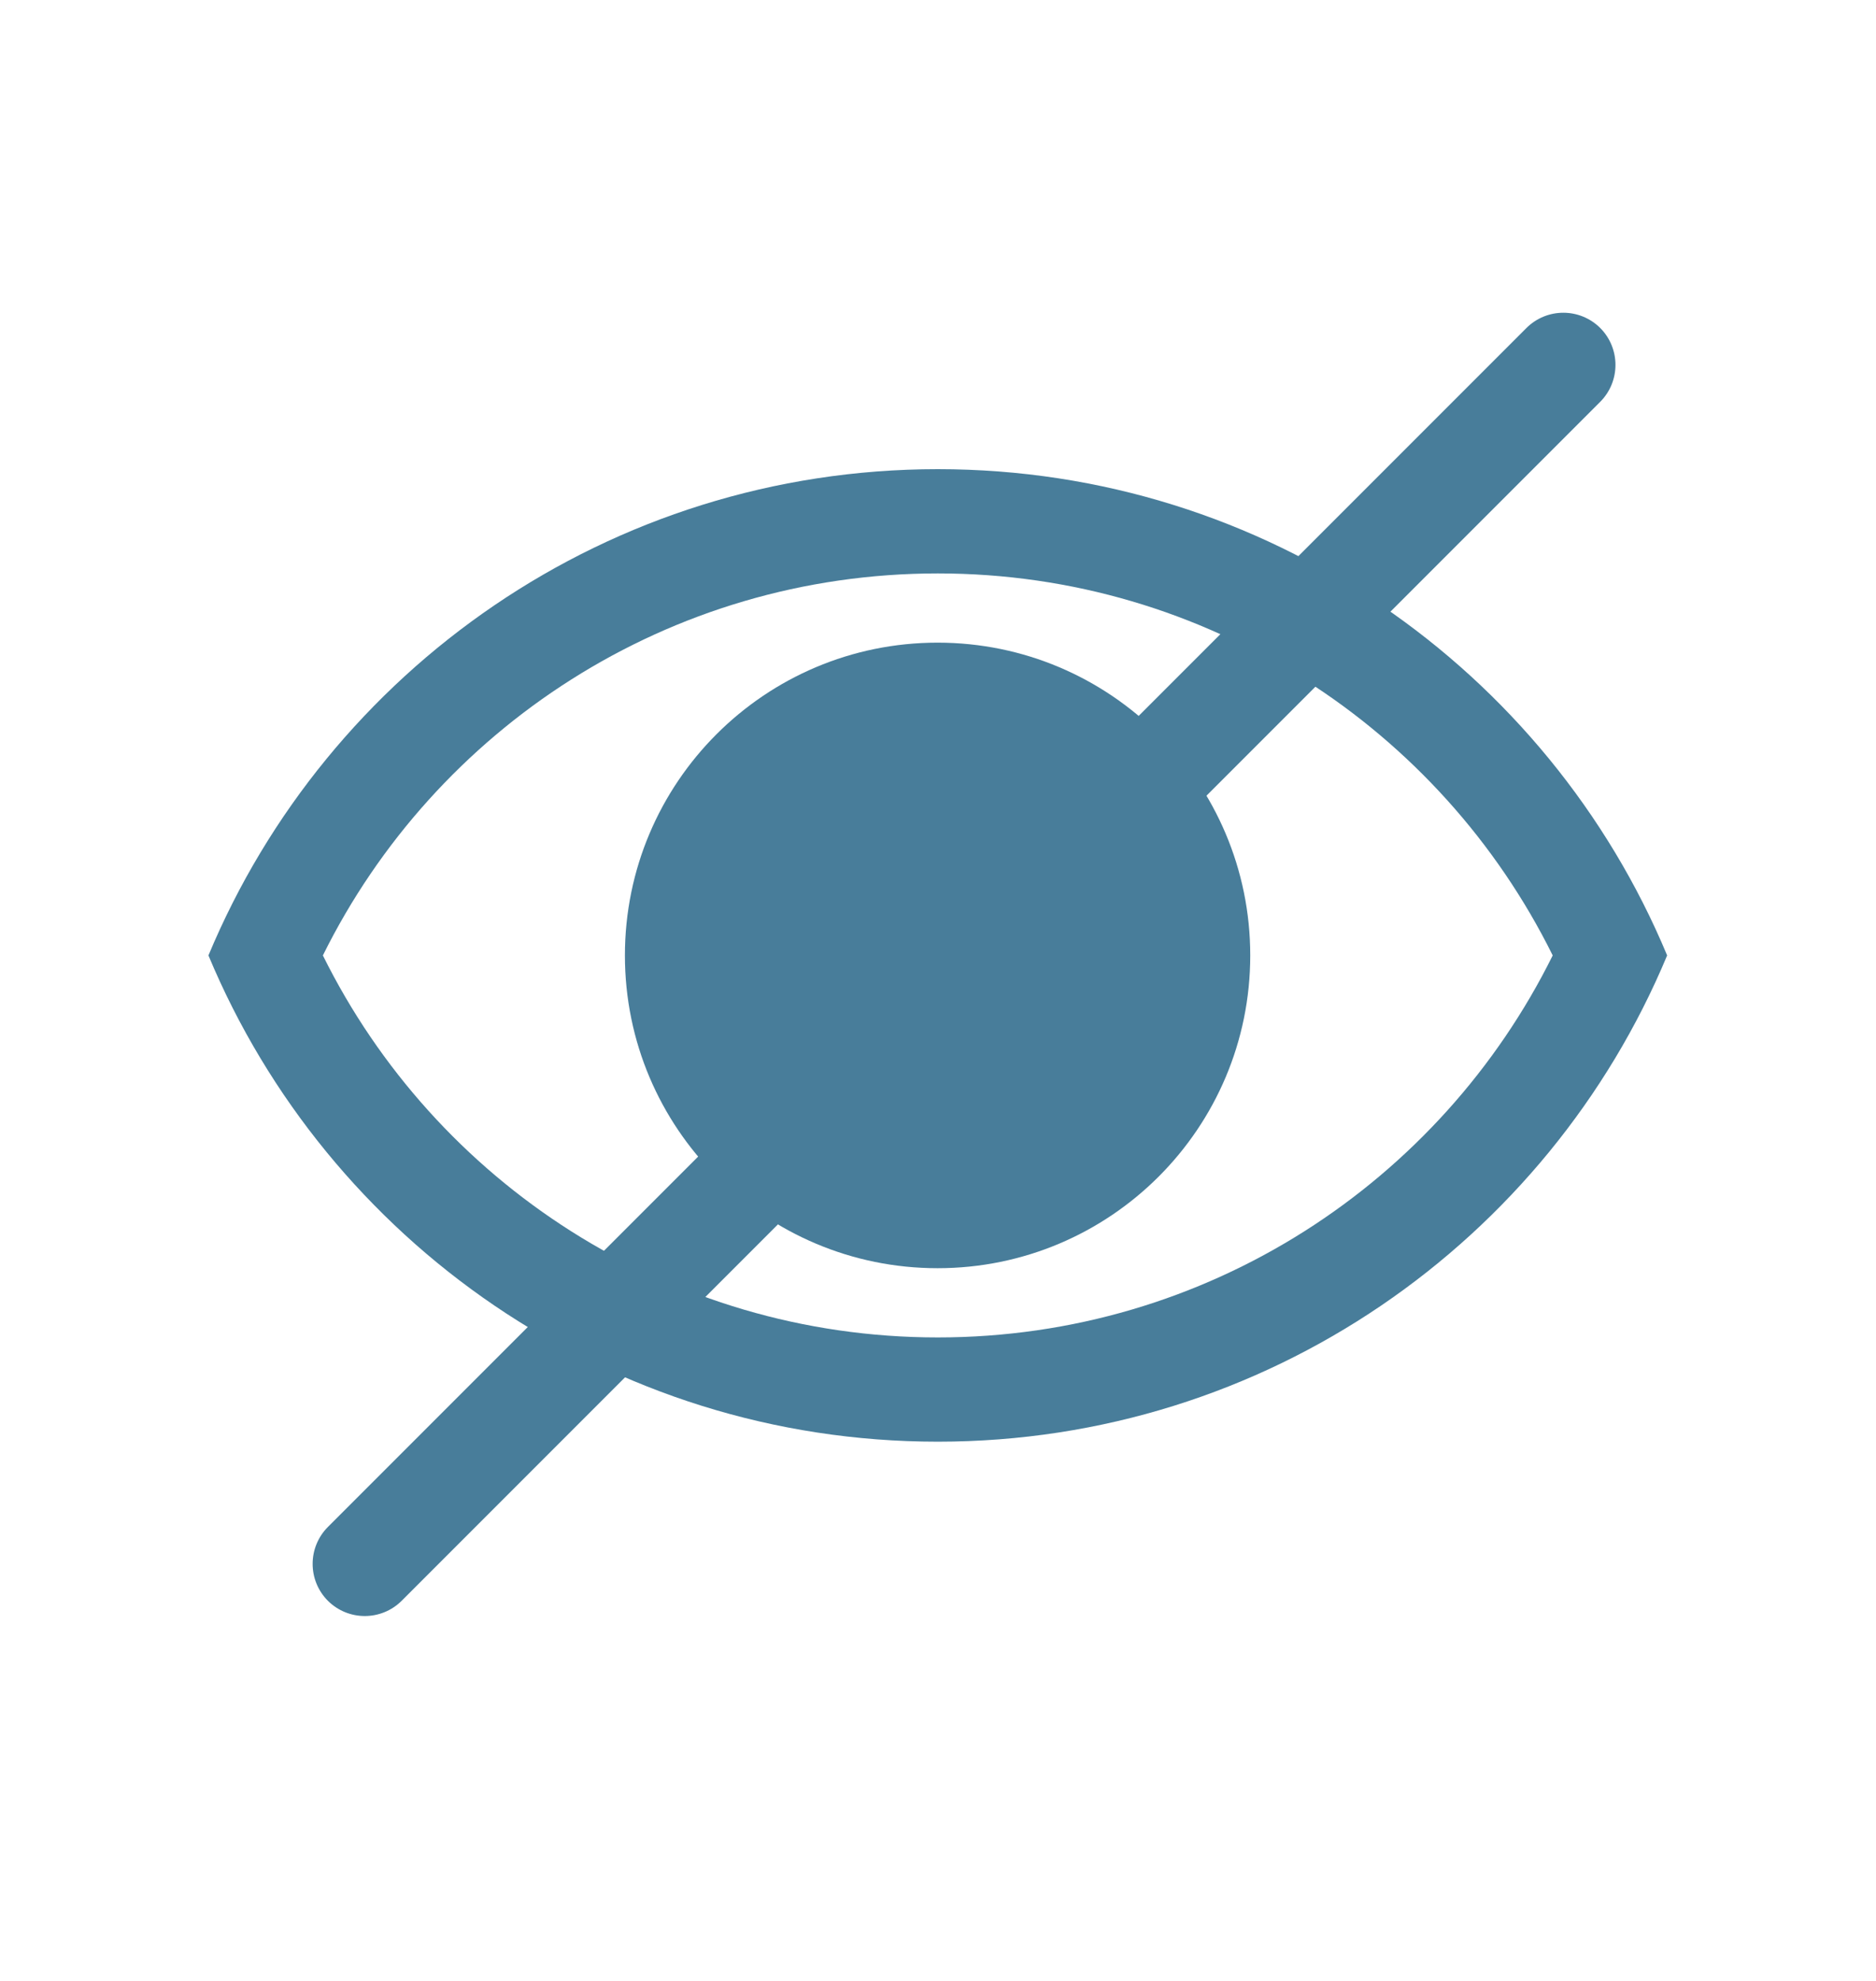 <svg width="18" height="19" viewBox="0 0 18 19" fill="none" xmlns="http://www.w3.org/2000/svg">
<path fill-rule="evenodd" clip-rule="evenodd" d="M3.098 9.164C4.174 11.337 6.413 12.828 8.998 12.828C11.583 12.828 13.822 11.337 14.898 9.164C13.822 6.991 11.583 5.5 8.998 5.5C6.413 5.5 4.174 6.991 3.098 9.164ZM15.996 9.164C14.854 6.425 12.151 4.5 8.998 4.5C5.845 4.5 3.142 6.425 2 9.164C3.142 11.903 5.845 13.828 8.998 13.828C12.151 13.828 14.854 11.903 15.996 9.164Z" fill="#487D9A"/>
<path d="M11.996 9.164C11.996 10.821 10.653 12.164 8.996 12.164C7.339 12.164 5.996 10.821 5.996 9.164C5.996 7.507 7.339 6.164 8.996 6.164C10.653 6.164 11.996 7.507 11.996 9.164Z" fill="#487D9A"/>
<path fill-rule="evenodd" clip-rule="evenodd" d="M15.354 3.146C15.549 3.342 15.549 3.658 15.354 3.854L3.854 15.354C3.658 15.549 3.342 15.549 3.146 15.354C2.951 15.158 2.951 14.842 3.146 14.646L14.646 3.146C14.842 2.951 15.158 2.951 15.354 3.146Z" fill="#487D9A"/>
</svg>

